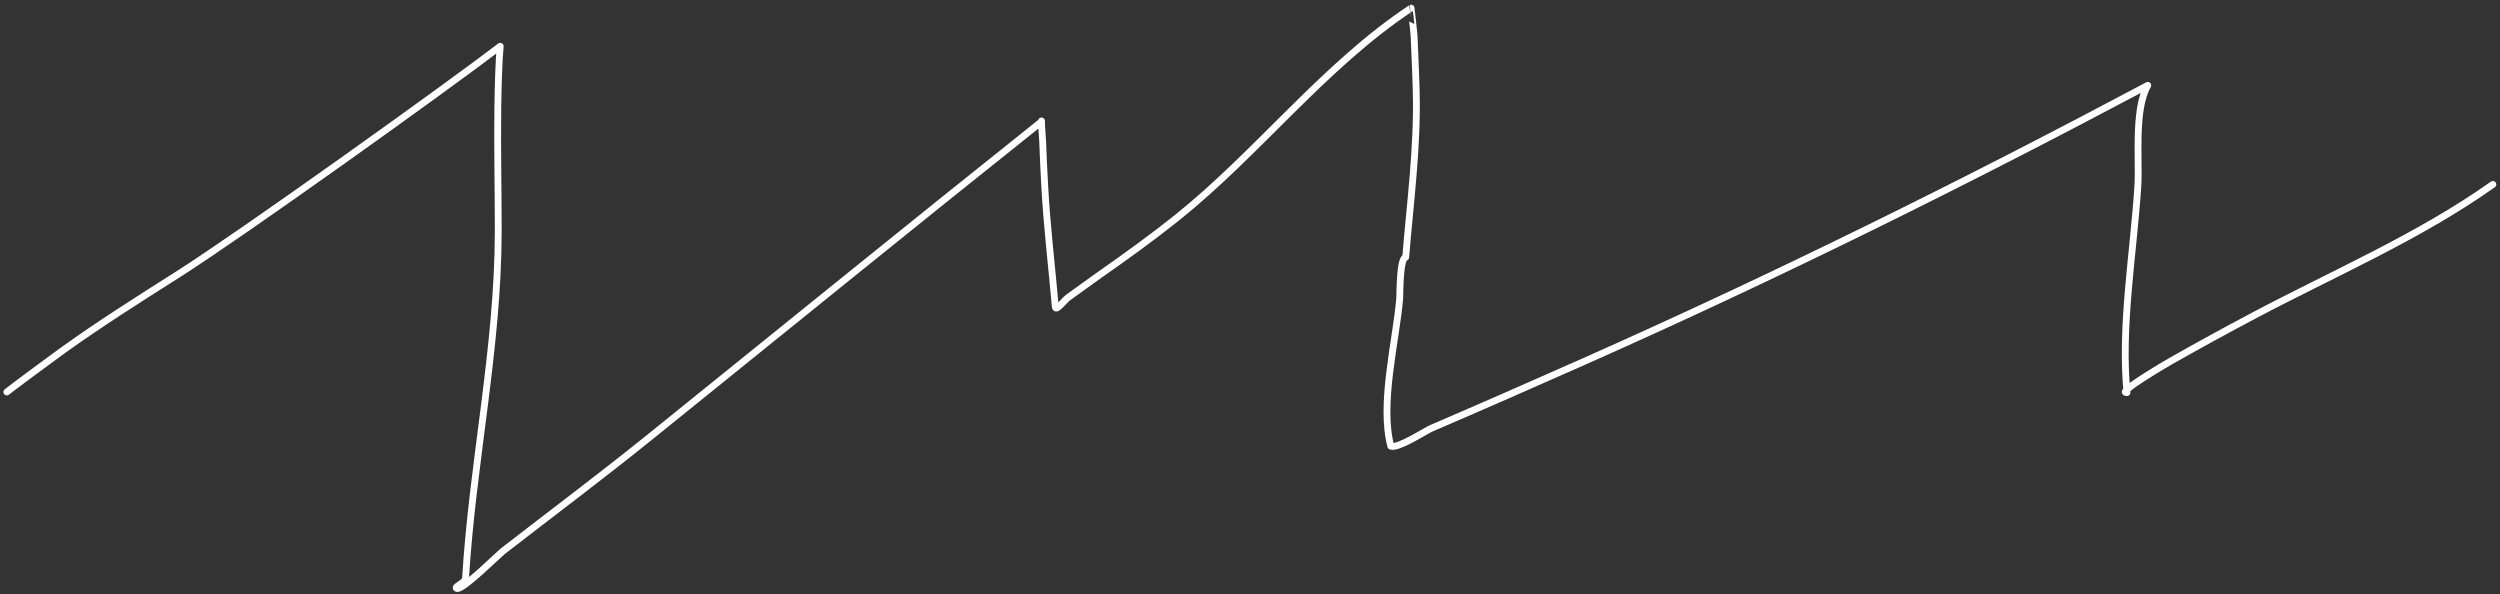 <?xml version="1.0" encoding="UTF-8"?> <svg xmlns="http://www.w3.org/2000/svg" width="366" height="87" viewBox="0 0 366 87" fill="none"><rect x="0" y="0" width="366" height="87" fill="#333333" stroke="none"/><path d="M1.002 57.387C1.628 56.871 7.122 52.792 9.173 51.318C14.664 47.373 20.405 43.754 26.112 40.133C35.312 34.297 65.109 12.988 73.233 6.777C73.04 8.575 72.916 12.815 72.879 15.836C72.806 21.852 72.947 27.865 72.943 33.881C72.929 50.929 69.174 67.724 68.155 84.69C68.117 85.329 66.289 85.978 66.905 86.155C67.744 86.394 73.032 81.146 73.572 80.729C80.719 75.186 87.953 69.776 94.997 64.1C114.166 48.654 133.244 33.144 152.492 17.804C152.382 17.037 152.638 20.486 152.646 20.695C152.724 22.819 152.821 24.942 152.938 27.063C153.253 33.034 153.977 38.957 154.497 44.912C154.565 45.693 155.761 43.987 156.399 43.535C157.936 42.451 159.437 41.323 160.977 40.245C164.825 37.552 168.659 34.795 172.33 31.858C184.177 22.38 193.923 9.549 206.583 1.19C206.593 1.184 207.008 4.926 207.019 5.18C207.128 8.005 207.277 10.836 207.34 13.663C207.519 21.71 206.448 29.66 205.796 37.658C204.893 37.788 204.964 43.118 204.913 43.73C204.387 49.927 201.974 59.195 203.617 65.324C204.683 65.704 208.676 63.076 209.55 62.7C216.975 59.51 224.367 56.264 231.755 52.986C259.879 40.509 287.35 26.898 314.435 12.499C312.388 16.044 313.225 23.412 312.978 27.297C312.36 36.949 310.452 47.795 311.389 57.469C309.624 57.619 317.483 53.043 317.78 52.875C321.794 50.598 325.84 48.381 329.919 46.222C341.531 40.074 354.205 34.635 364.956 27" stroke="white" stroke-miterlimit="1.5" stroke-linecap="round" stroke-linejoin="round"></path></svg> 